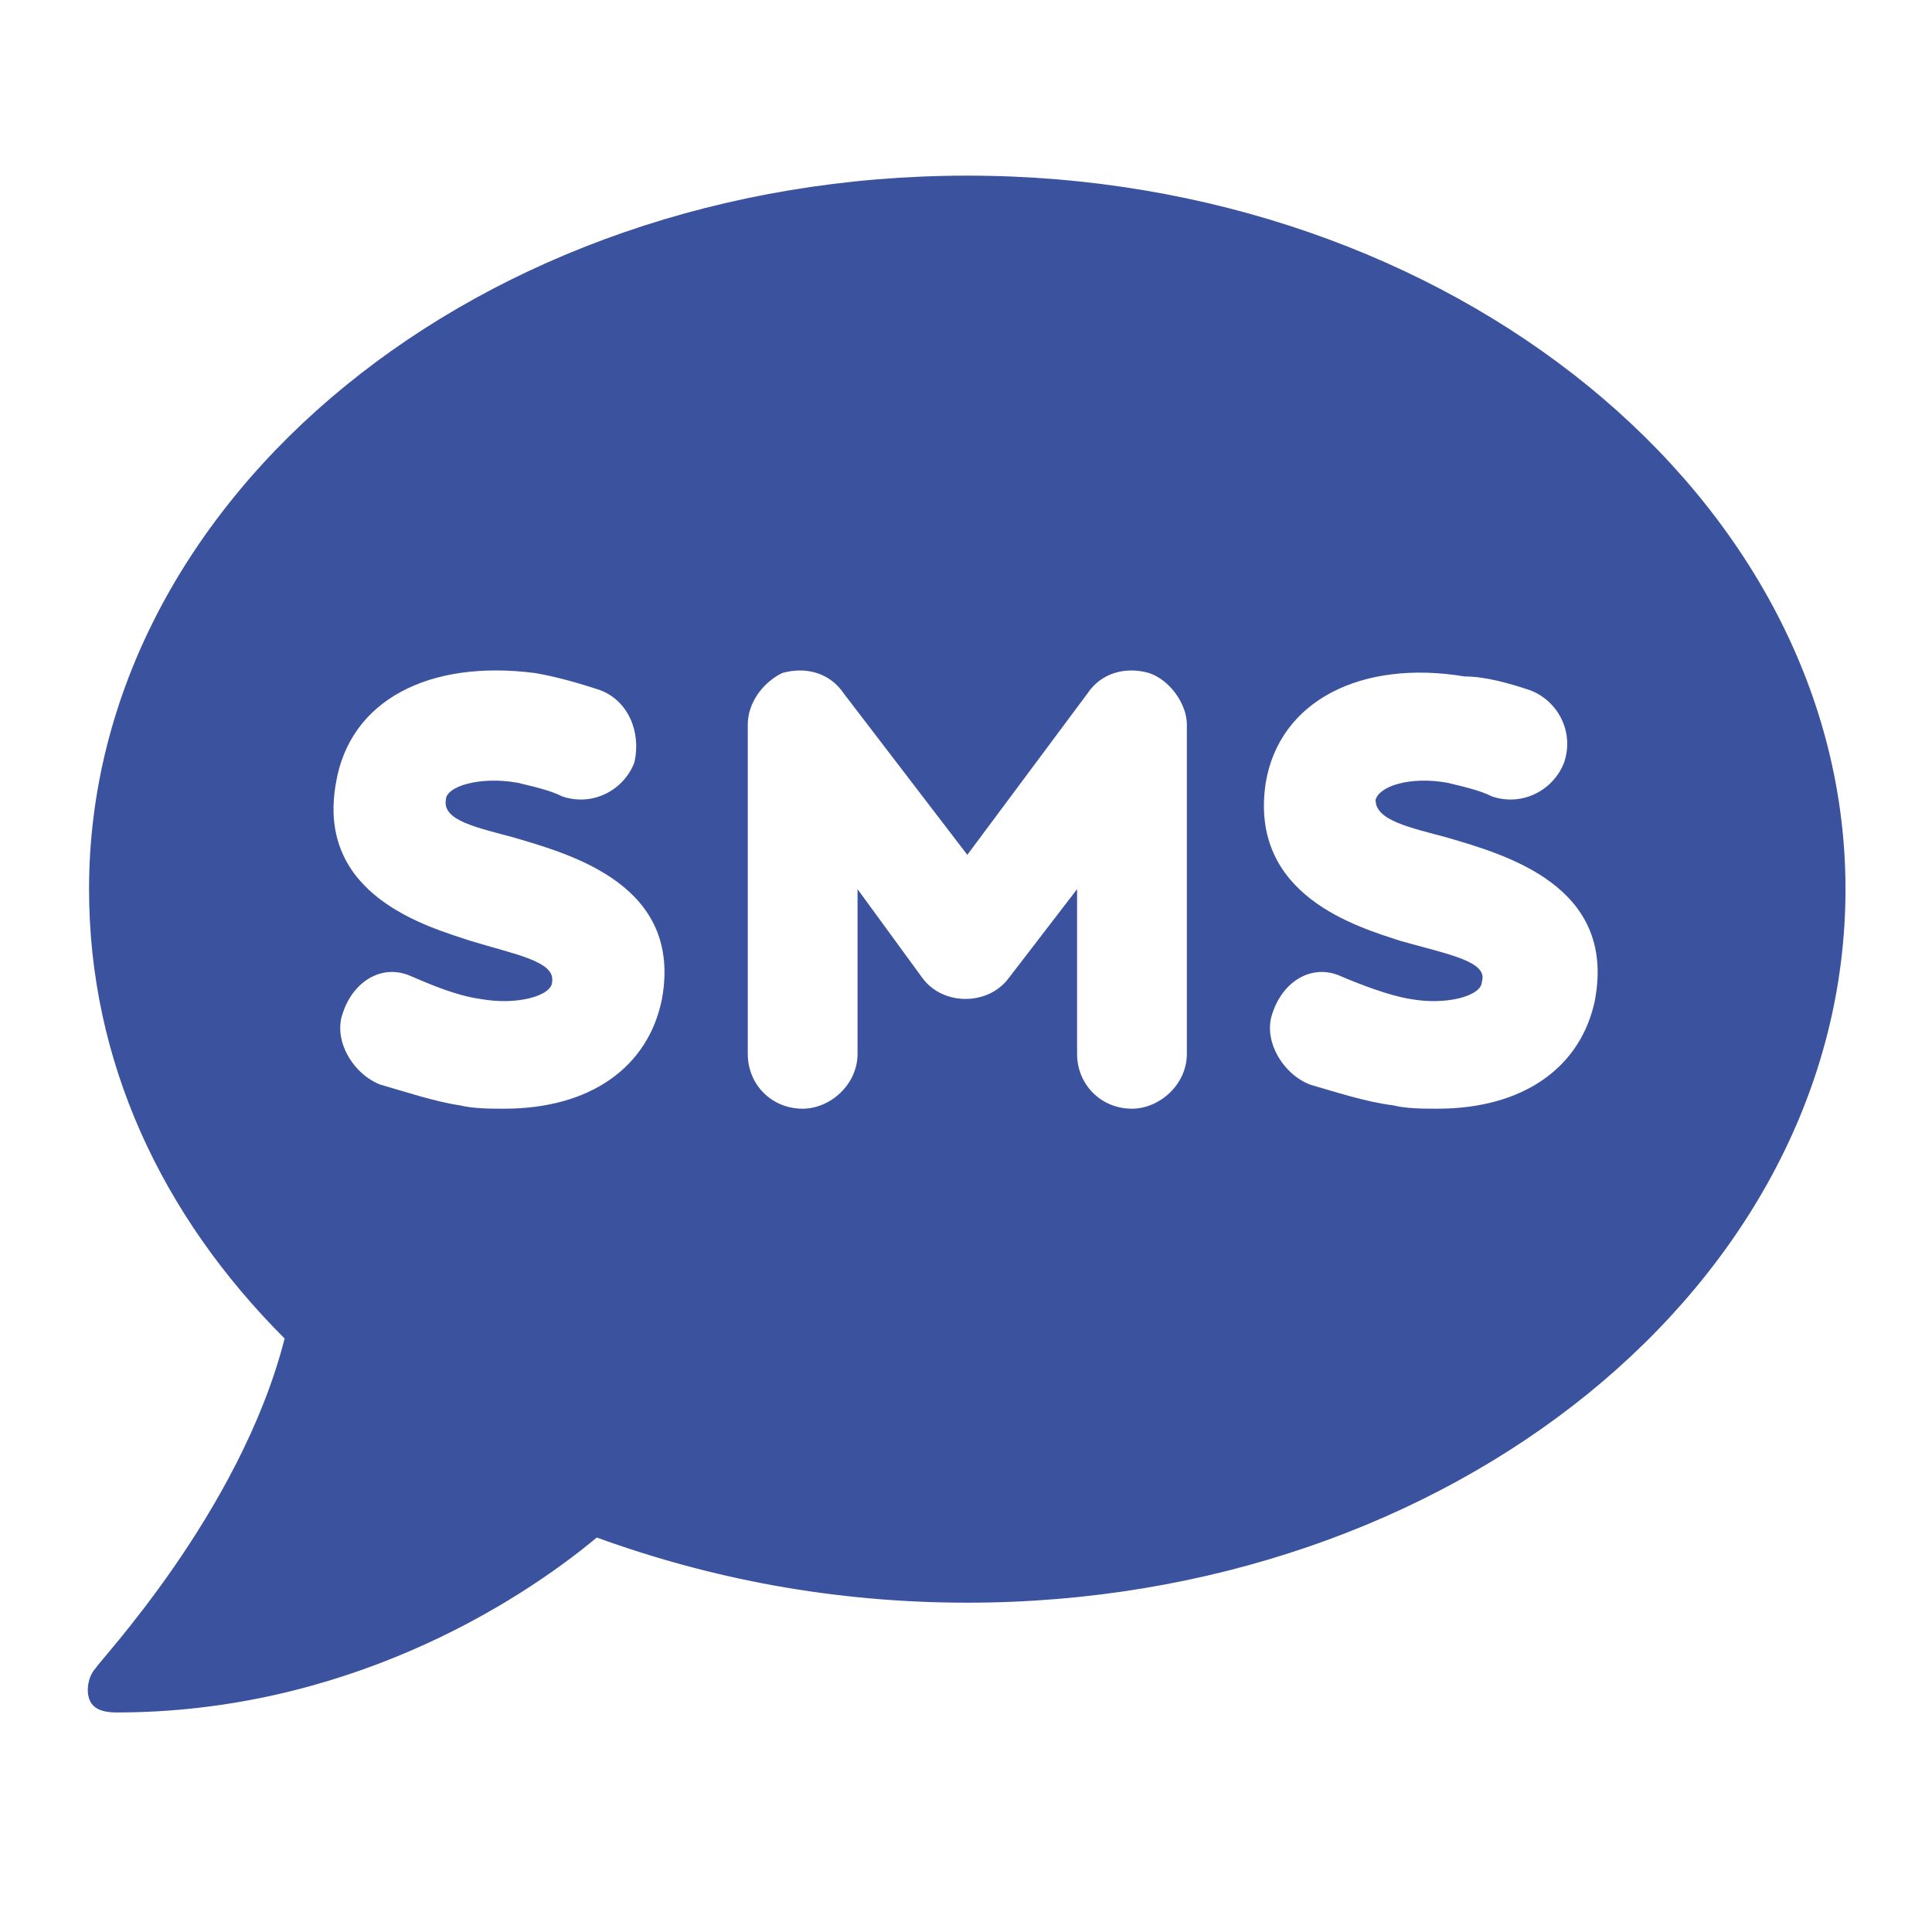 <svg height="22" viewBox="0 0 22 22" width="22" xmlns="http://www.w3.org/2000/svg"><path fill="#3b529f" d="m11.015 2c5.508 0 10 3.672 10 8.125 0 4.492-4.492 8.125-10 8.125-1.523 0-2.93-.273-4.219-.742-.938.781-2.891 1.992-5.469 1.992-.156 0-.273-.039-.312-.156-.039-.117 0-.274.078-.352 0-.039 1.641-1.758 2.148-3.75-1.406-1.406-2.227-3.164-2.227-5.117 0-4.453 4.453-8.125 10-8.125zm-3.477 9.375c.234-1.289-1.016-1.641-1.68-1.836-.43-.117-.82-.195-.781-.43 0-.156.391-.273.82-.195.156.039.352.078.508.156.352.117.703-.078.82-.391.078-.352-.078-.703-.391-.82-.234-.078-.508-.156-.742-.195-1.211-.156-2.109.312-2.266 1.25-.234 1.289 1.055 1.641 1.523 1.797.508.156.977.234.938.469 0 .156-.391.273-.82.195-.273-.039-.547-.156-.82-.273-.312-.117-.625.078-.742.43-.117.313.117.703.43.82.273.078.625.195.898.234.156.039.352.039.508.039.977 0 1.641-.469 1.797-1.25zm5.977.625v-3.75c0-.234-.195-.508-.43-.586-.273-.078-.547 0-.703.234l-1.367 1.836-1.406-1.836c-.156-.234-.43-.312-.703-.234-.234.117-.391.352-.391.586v3.75c0 .352.273.625.625.625.312 0 .625-.273.625-.625v-1.875l.742 1.016c.234.312.742.312.977 0l.781-1.016v1.875c0 .352.274.625.625.625.312 0 .625-.273.625-.625zm4.649-.625c.234-1.289-1.016-1.641-1.68-1.836-.43-.117-.82-.195-.82-.43.039-.156.391-.273.82-.195.156.039.351.078.508.156.351.117.703-.078.82-.391.117-.352-.078-.703-.391-.82-.234-.078-.508-.156-.742-.156-1.172-.195-2.109.273-2.266 1.211-.195 1.289 1.055 1.641 1.523 1.797.547.156 1.016.234.938.469 0 .156-.391.273-.82.195-.234-.039-.547-.156-.82-.273-.312-.117-.625.078-.742.43-.117.313.117.703.43.82.273.078.625.195.938.234.156.039.351.039.508.039.977 0 1.641-.469 1.797-1.25z" /></svg>